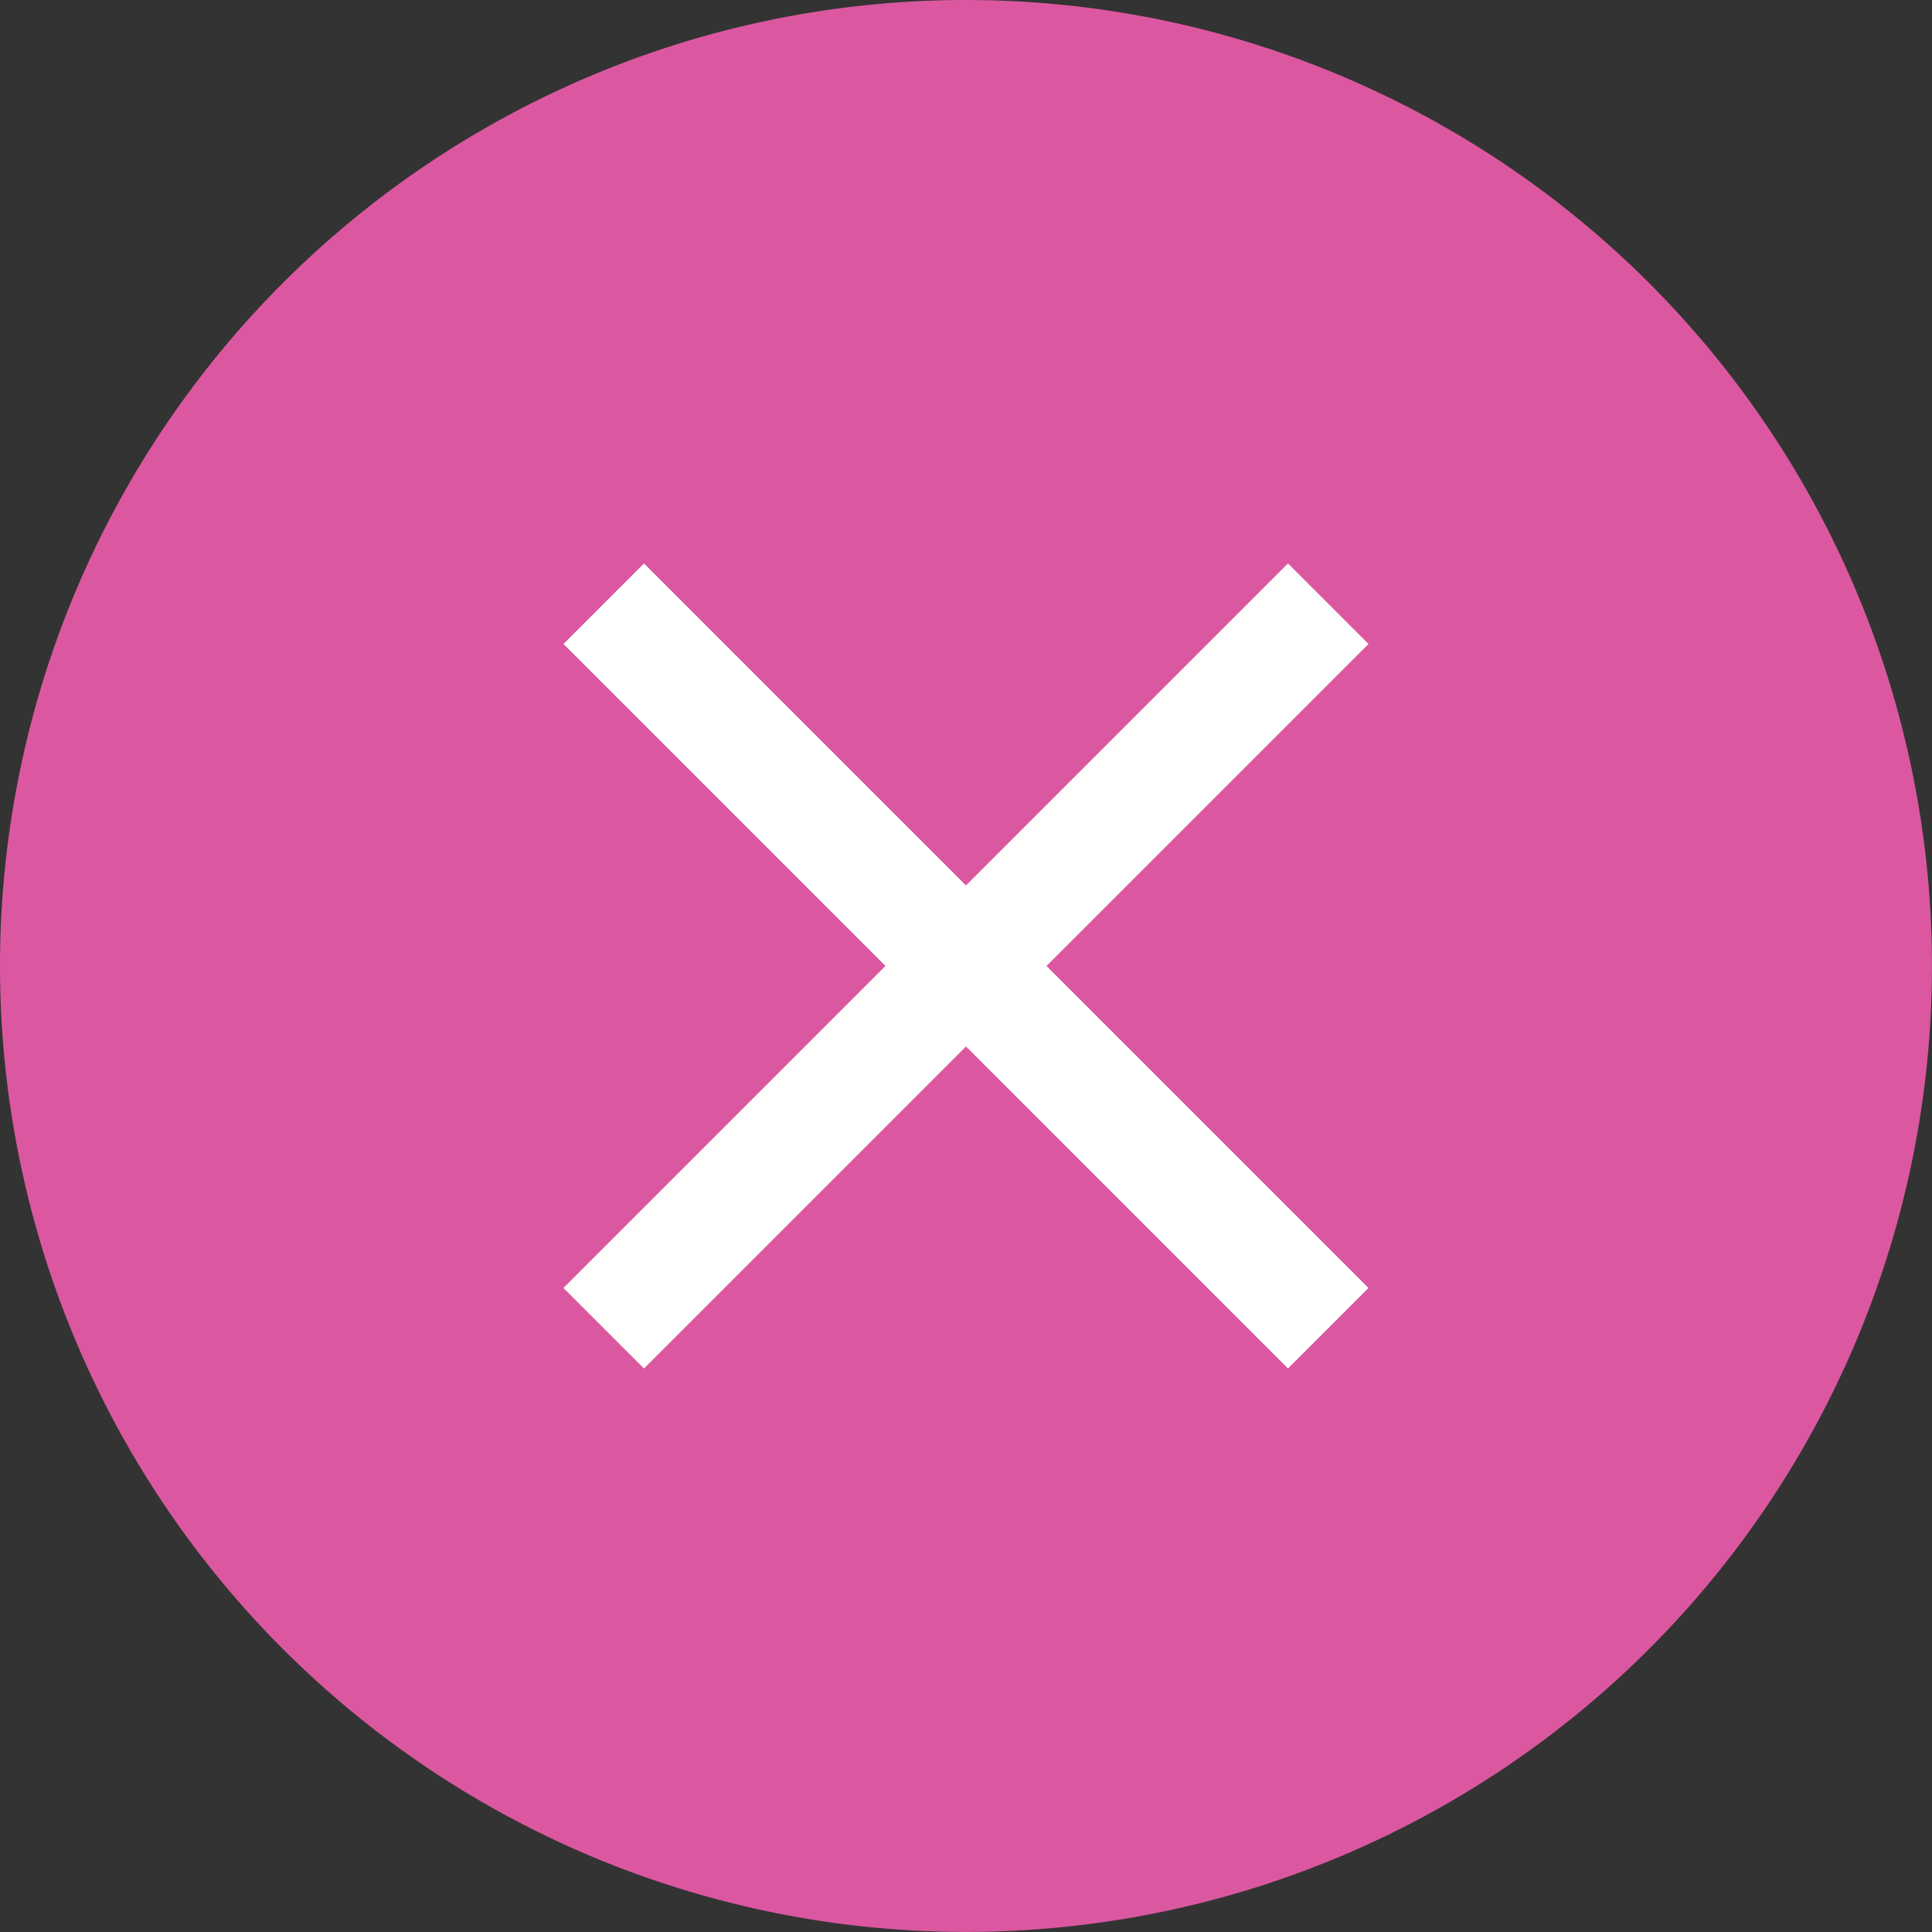 <svg xmlns="http://www.w3.org/2000/svg" width="34.895" height="34.895" viewBox="0 0 34.895 34.895">
  <rect x="0" y="0" width="34.895" height="34.895" fill="#333333" stroke="none"/>
  <g id="Group_139" data-name="Group 139" transform="translate(-1517 -635)">
    <path id="Path_1303" data-name="Path 1303" d="M17.447,0A17.447,17.447,0,1,1,0,17.447,17.447,17.447,0,0,1,17.447,0Z" transform="translate(1517 635)" fill="#db58a0"/>
    <path id="Icon_ionic-md-close" data-name="Icon ionic-md-close" d="M22.063,8.977,20.609,7.523l-5.816,5.816L8.977,7.523,7.523,8.977l5.816,5.816L7.523,20.609l1.454,1.454,5.816-5.816,5.816,5.816,1.454-1.454-5.816-5.816Z" transform="translate(1519.654 637.654)" fill="#fff"/>
  </g>
</svg>
